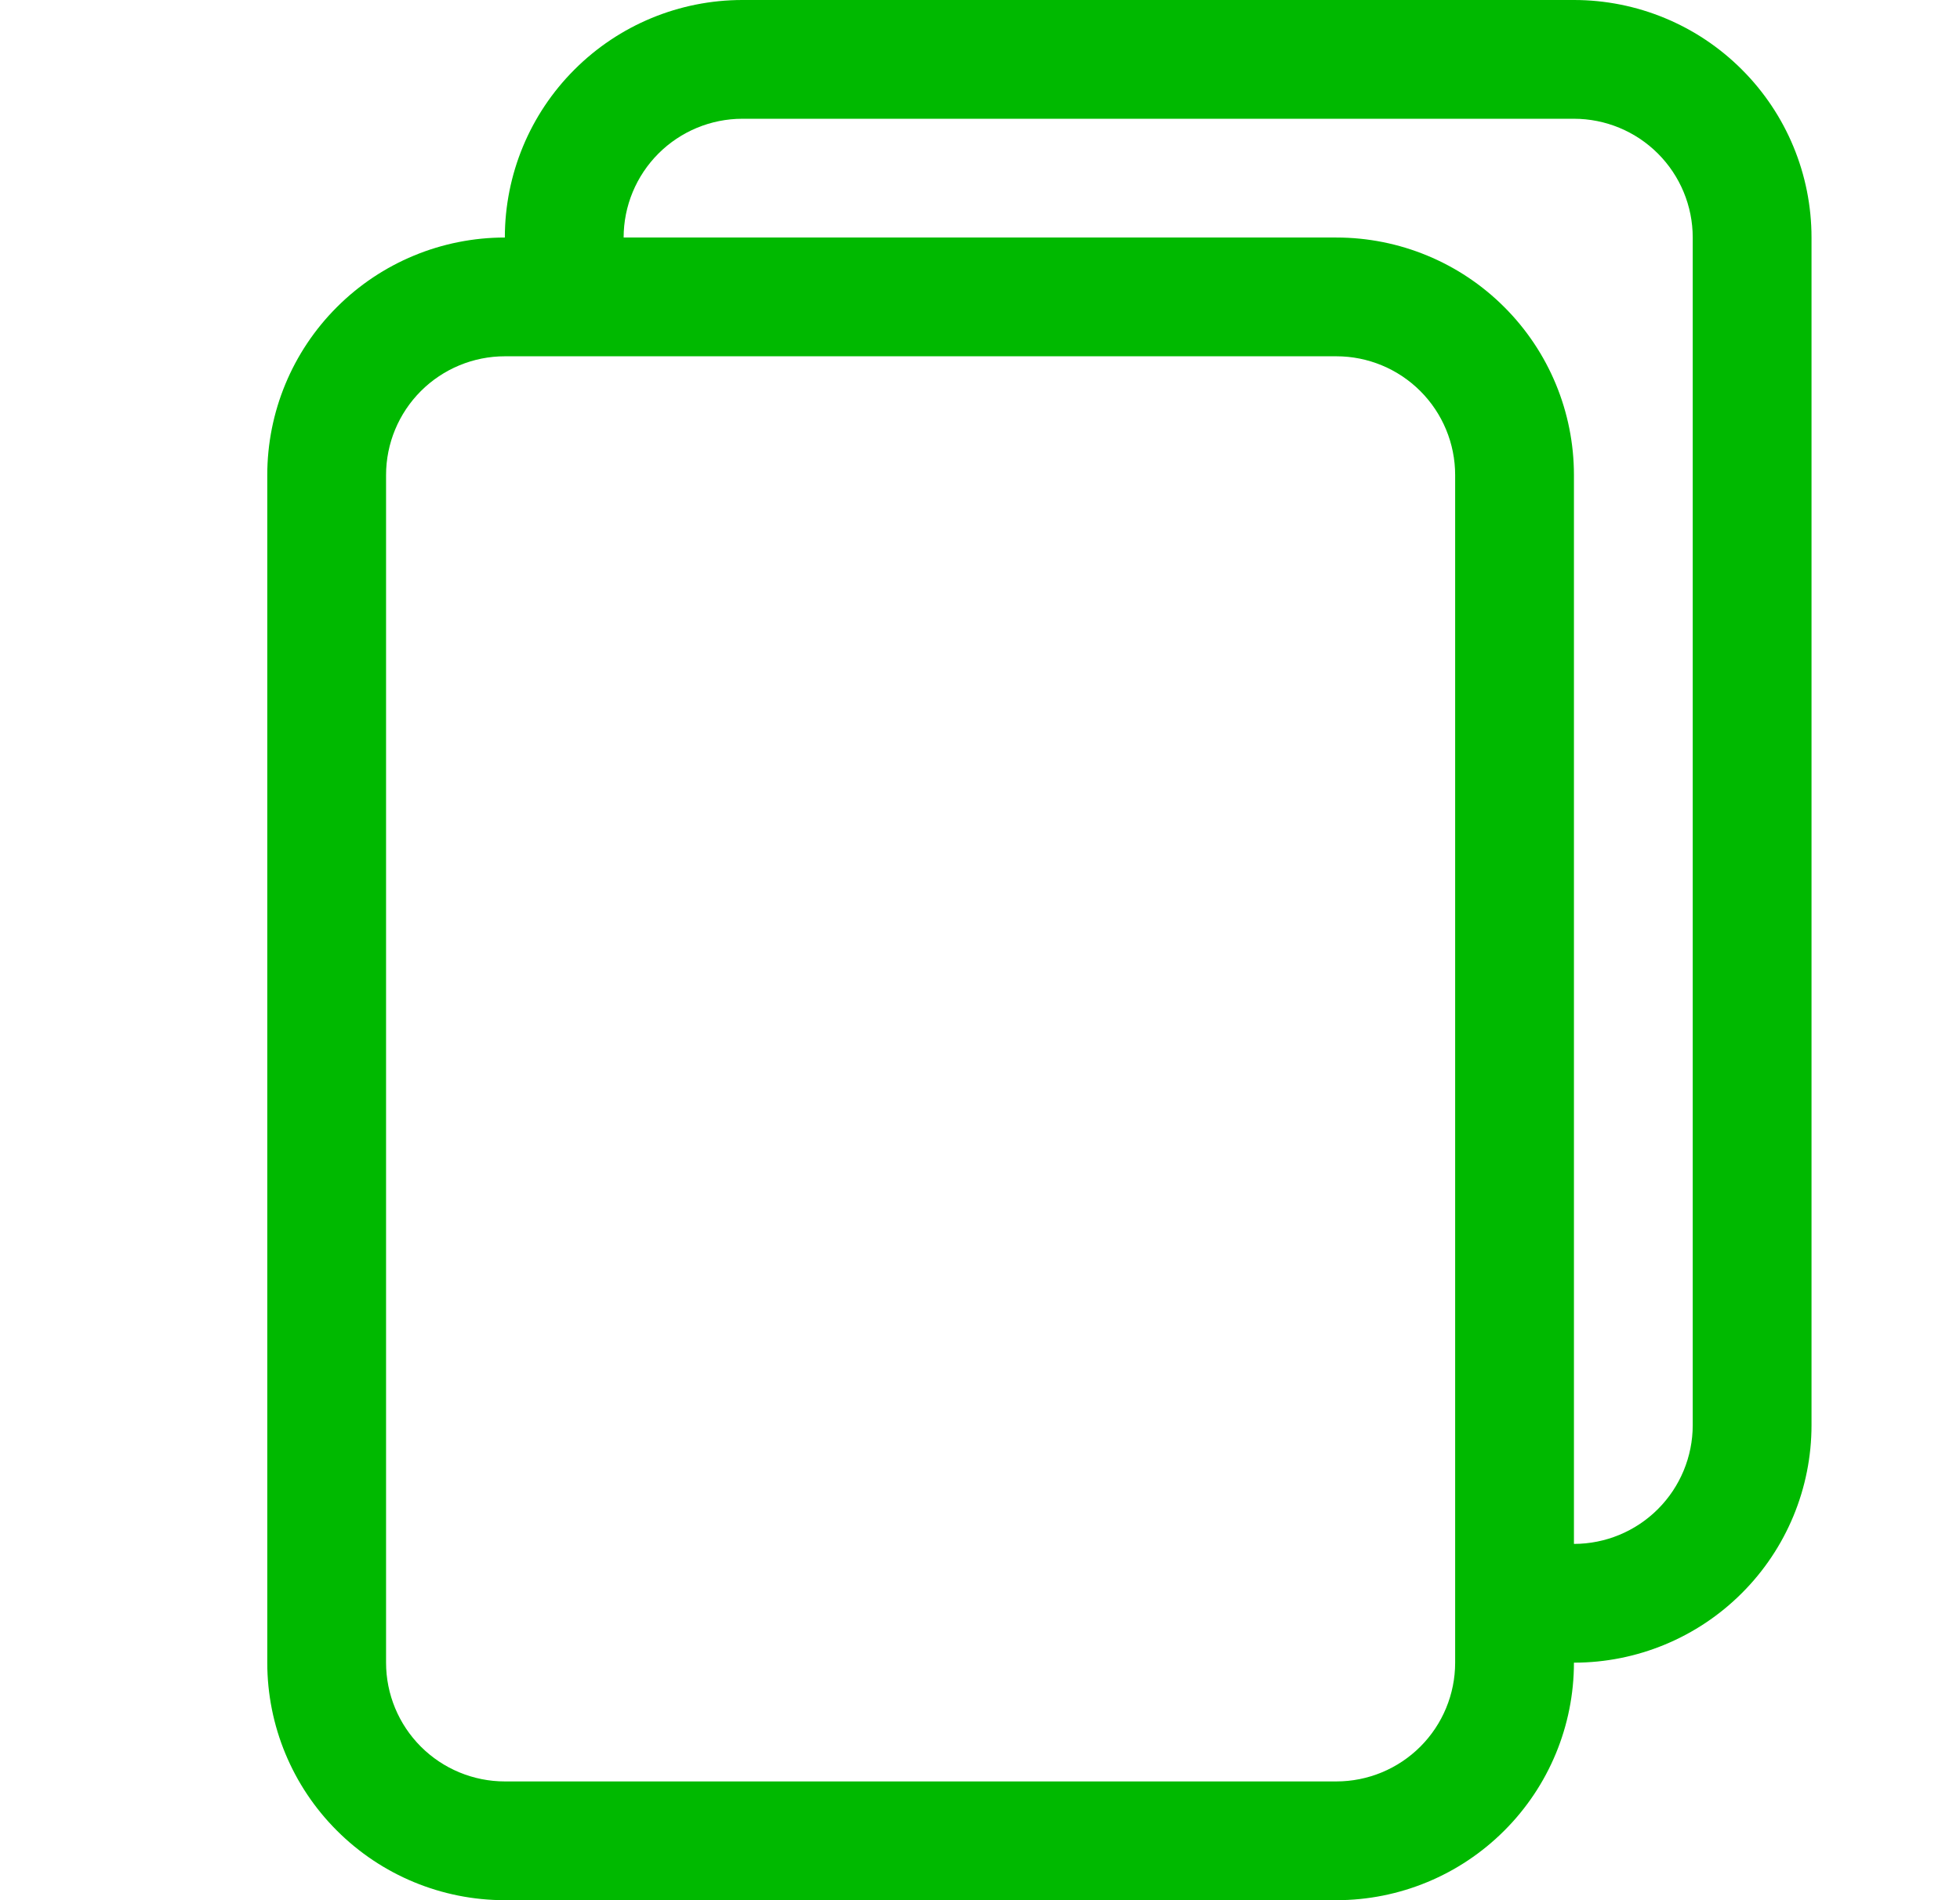 <?xml version="1.0" encoding="UTF-8"?>
<svg xmlns="http://www.w3.org/2000/svg" width="33" height="32" viewBox="0 0 33 32" fill="none">
  <g clip-path="url(#clip0_3523_235381)">
    <path d="M26.5 0H12.5C11.439 0 10.422 0.421 9.672 1.172C8.921 1.922 8.5 2.939 8.5 4C7.439 4 6.422 4.421 5.672 5.172C4.921 5.922 4.5 6.939 4.5 8V28C4.5 29.061 4.921 30.078 5.672 30.828C6.422 31.579 7.439 32 8.5 32H22.5C23.561 32 24.578 31.579 25.328 30.828C26.079 30.078 26.5 29.061 26.5 28C27.561 28 28.578 27.579 29.328 26.828C30.079 26.078 30.5 25.061 30.5 24V4C30.5 2.939 30.079 1.922 29.328 1.172C28.578 0.421 27.561 0 26.5 0V0ZM26.5 26V8C26.5 6.939 26.079 5.922 25.328 5.172C24.578 4.421 23.561 4 22.5 4H10.5C10.5 3.47 10.711 2.961 11.086 2.586C11.461 2.211 11.97 2 12.5 2H26.5C27.03 2 27.539 2.211 27.914 2.586C28.289 2.961 28.5 3.47 28.5 4V24C28.5 24.53 28.289 25.039 27.914 25.414C27.539 25.789 27.03 26 26.5 26ZM6.5 8C6.5 7.47 6.711 6.961 7.086 6.586C7.461 6.211 7.97 6 8.5 6H22.5C23.03 6 23.539 6.211 23.914 6.586C24.289 6.961 24.5 7.47 24.5 8V28C24.5 28.53 24.289 29.039 23.914 29.414C23.539 29.789 23.03 30 22.5 30H8.5C7.97 30 7.461 29.789 7.086 29.414C6.711 29.039 6.5 28.53 6.5 28V8Z" fill="#00B900"></path>
  </g>
  <defs>
    <clipPath id="clip0_3523_235381">
      <rect width="32" height="32" fill="white" transform="translate(0.5)"></rect>
    </clipPath>
  </defs>
</svg>
